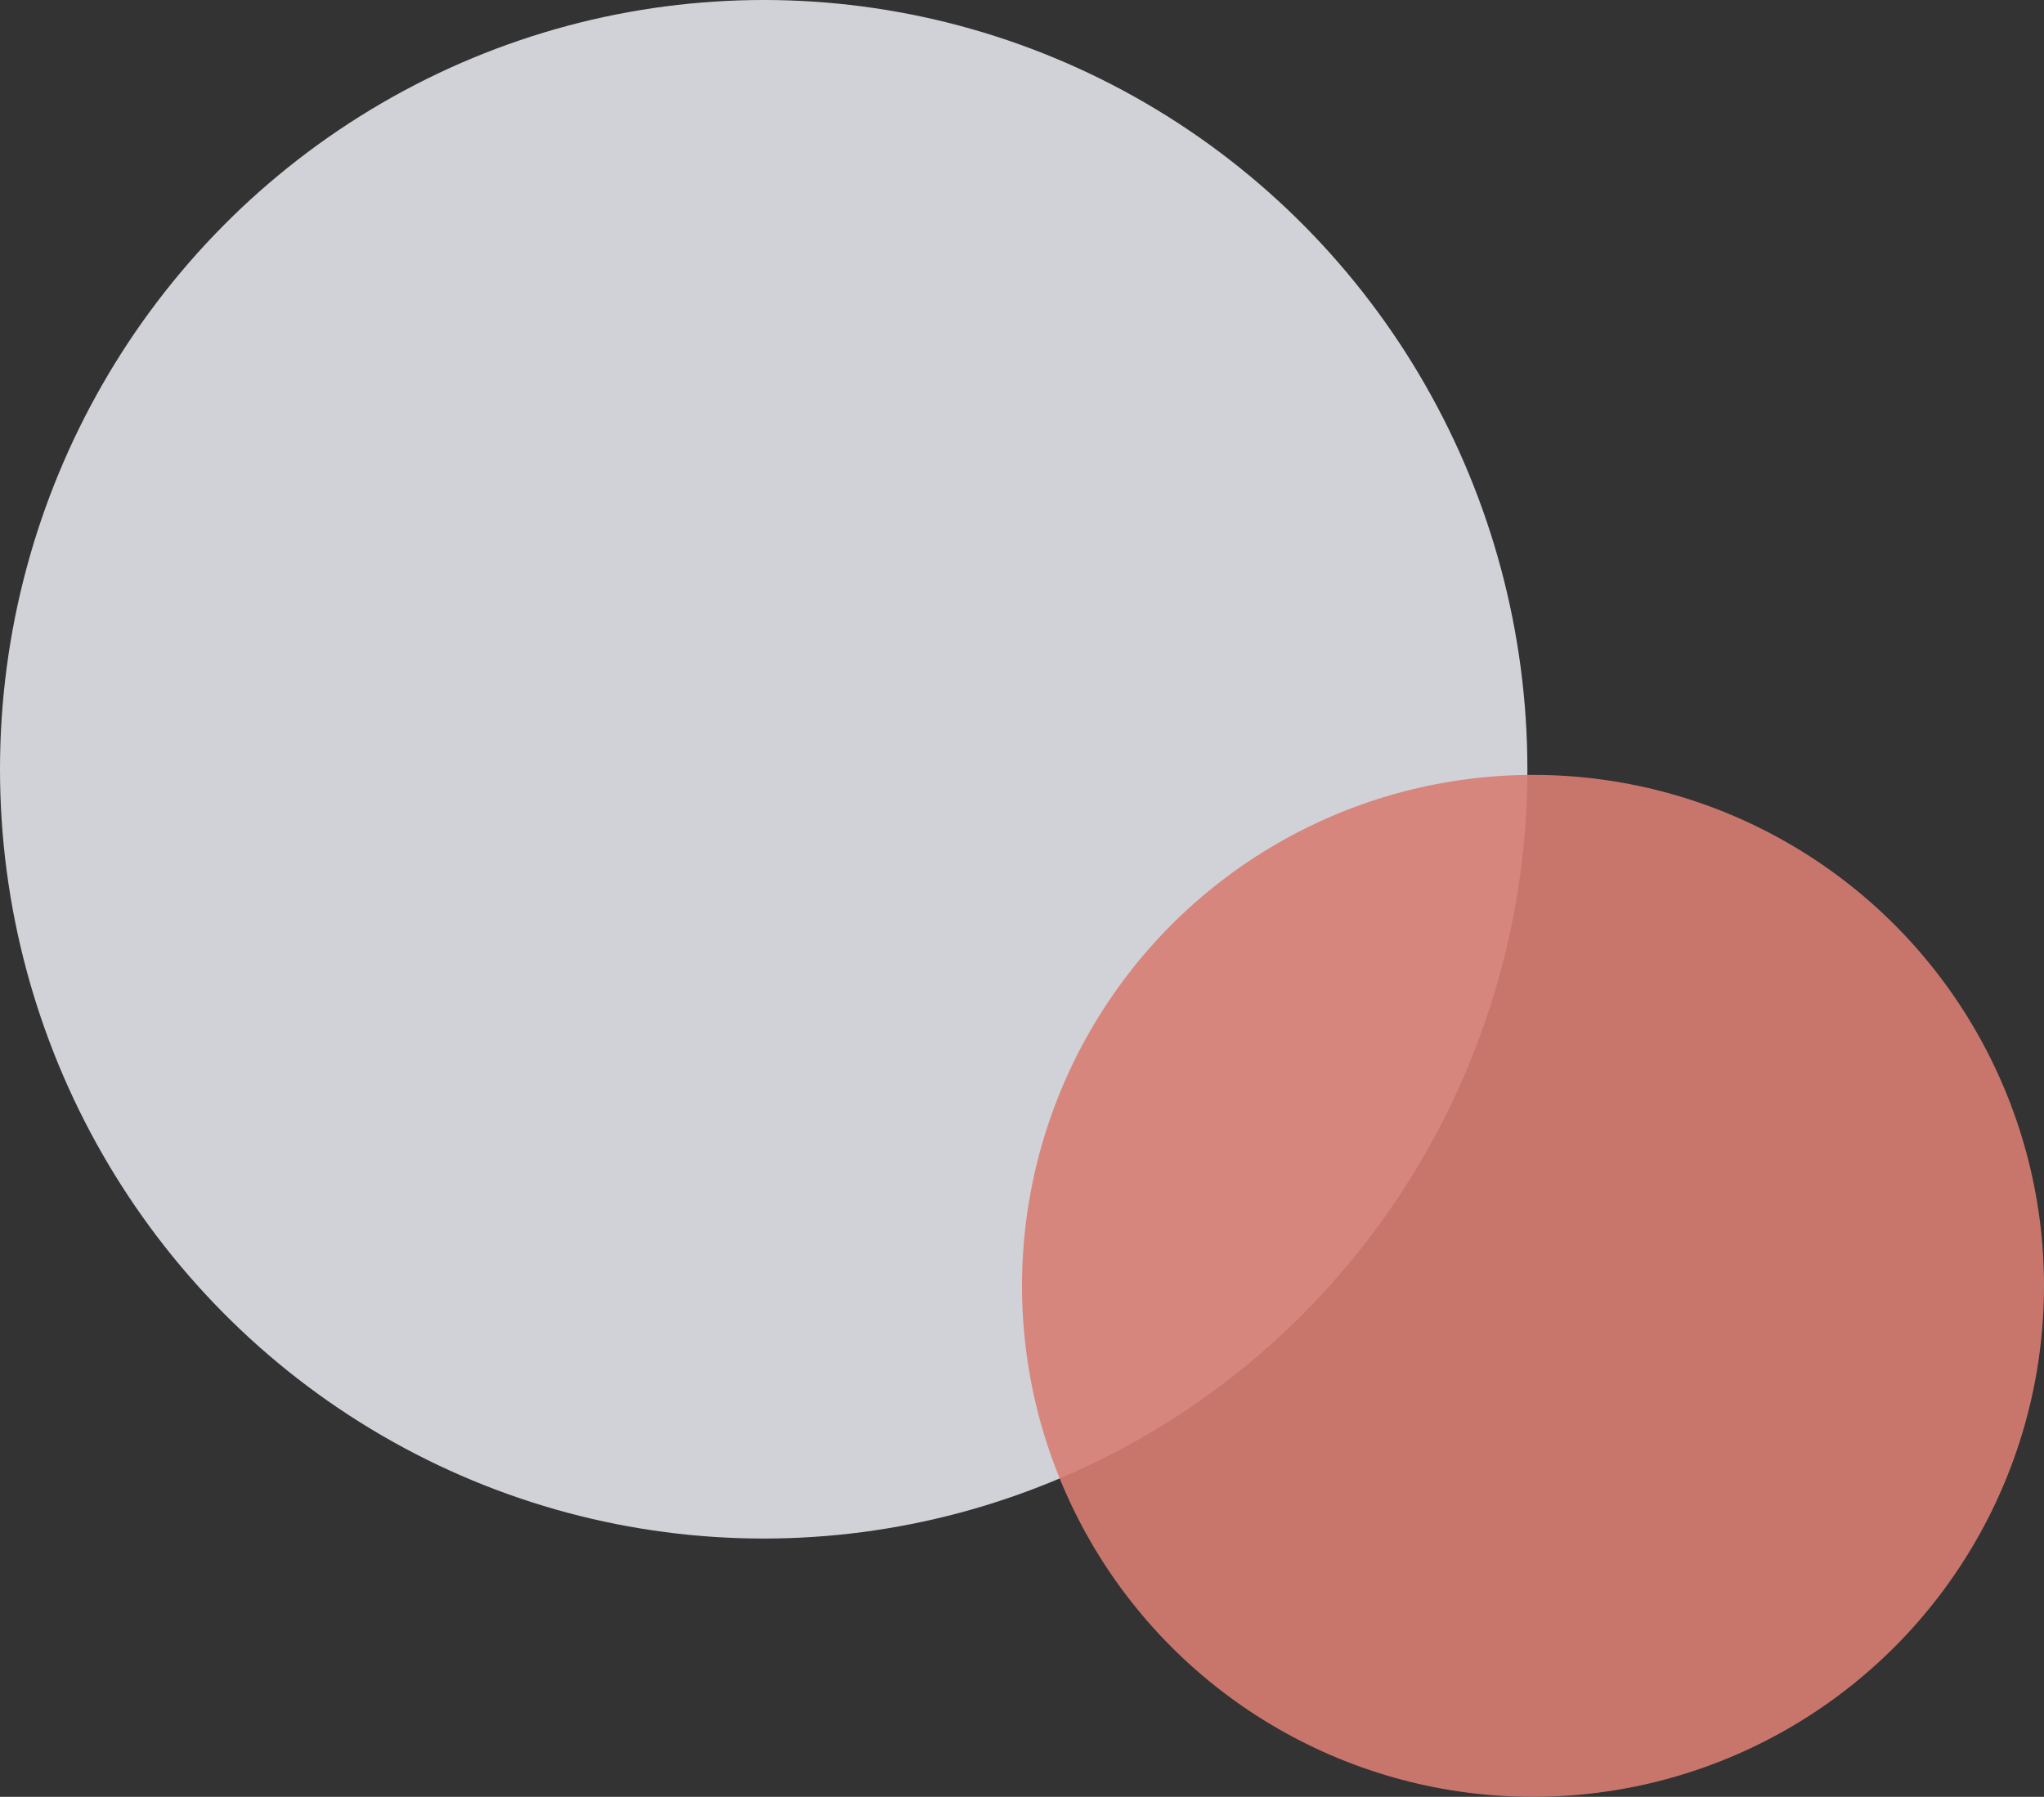 <svg xmlns="http://www.w3.org/2000/svg" width="182" height="160"><rect width="100%" height="100%" fill="#333333" stroke="none"/><g fill="none" fill-rule="evenodd" opacity=".813"><ellipse cx="68" cy="68.5" fill="#F4F7FE" rx="68" ry="68.5"/><circle cx="136.5" cy="114.5" r="45.5" fill="#FE8F82" fill-opacity=".9"/></g></svg>
